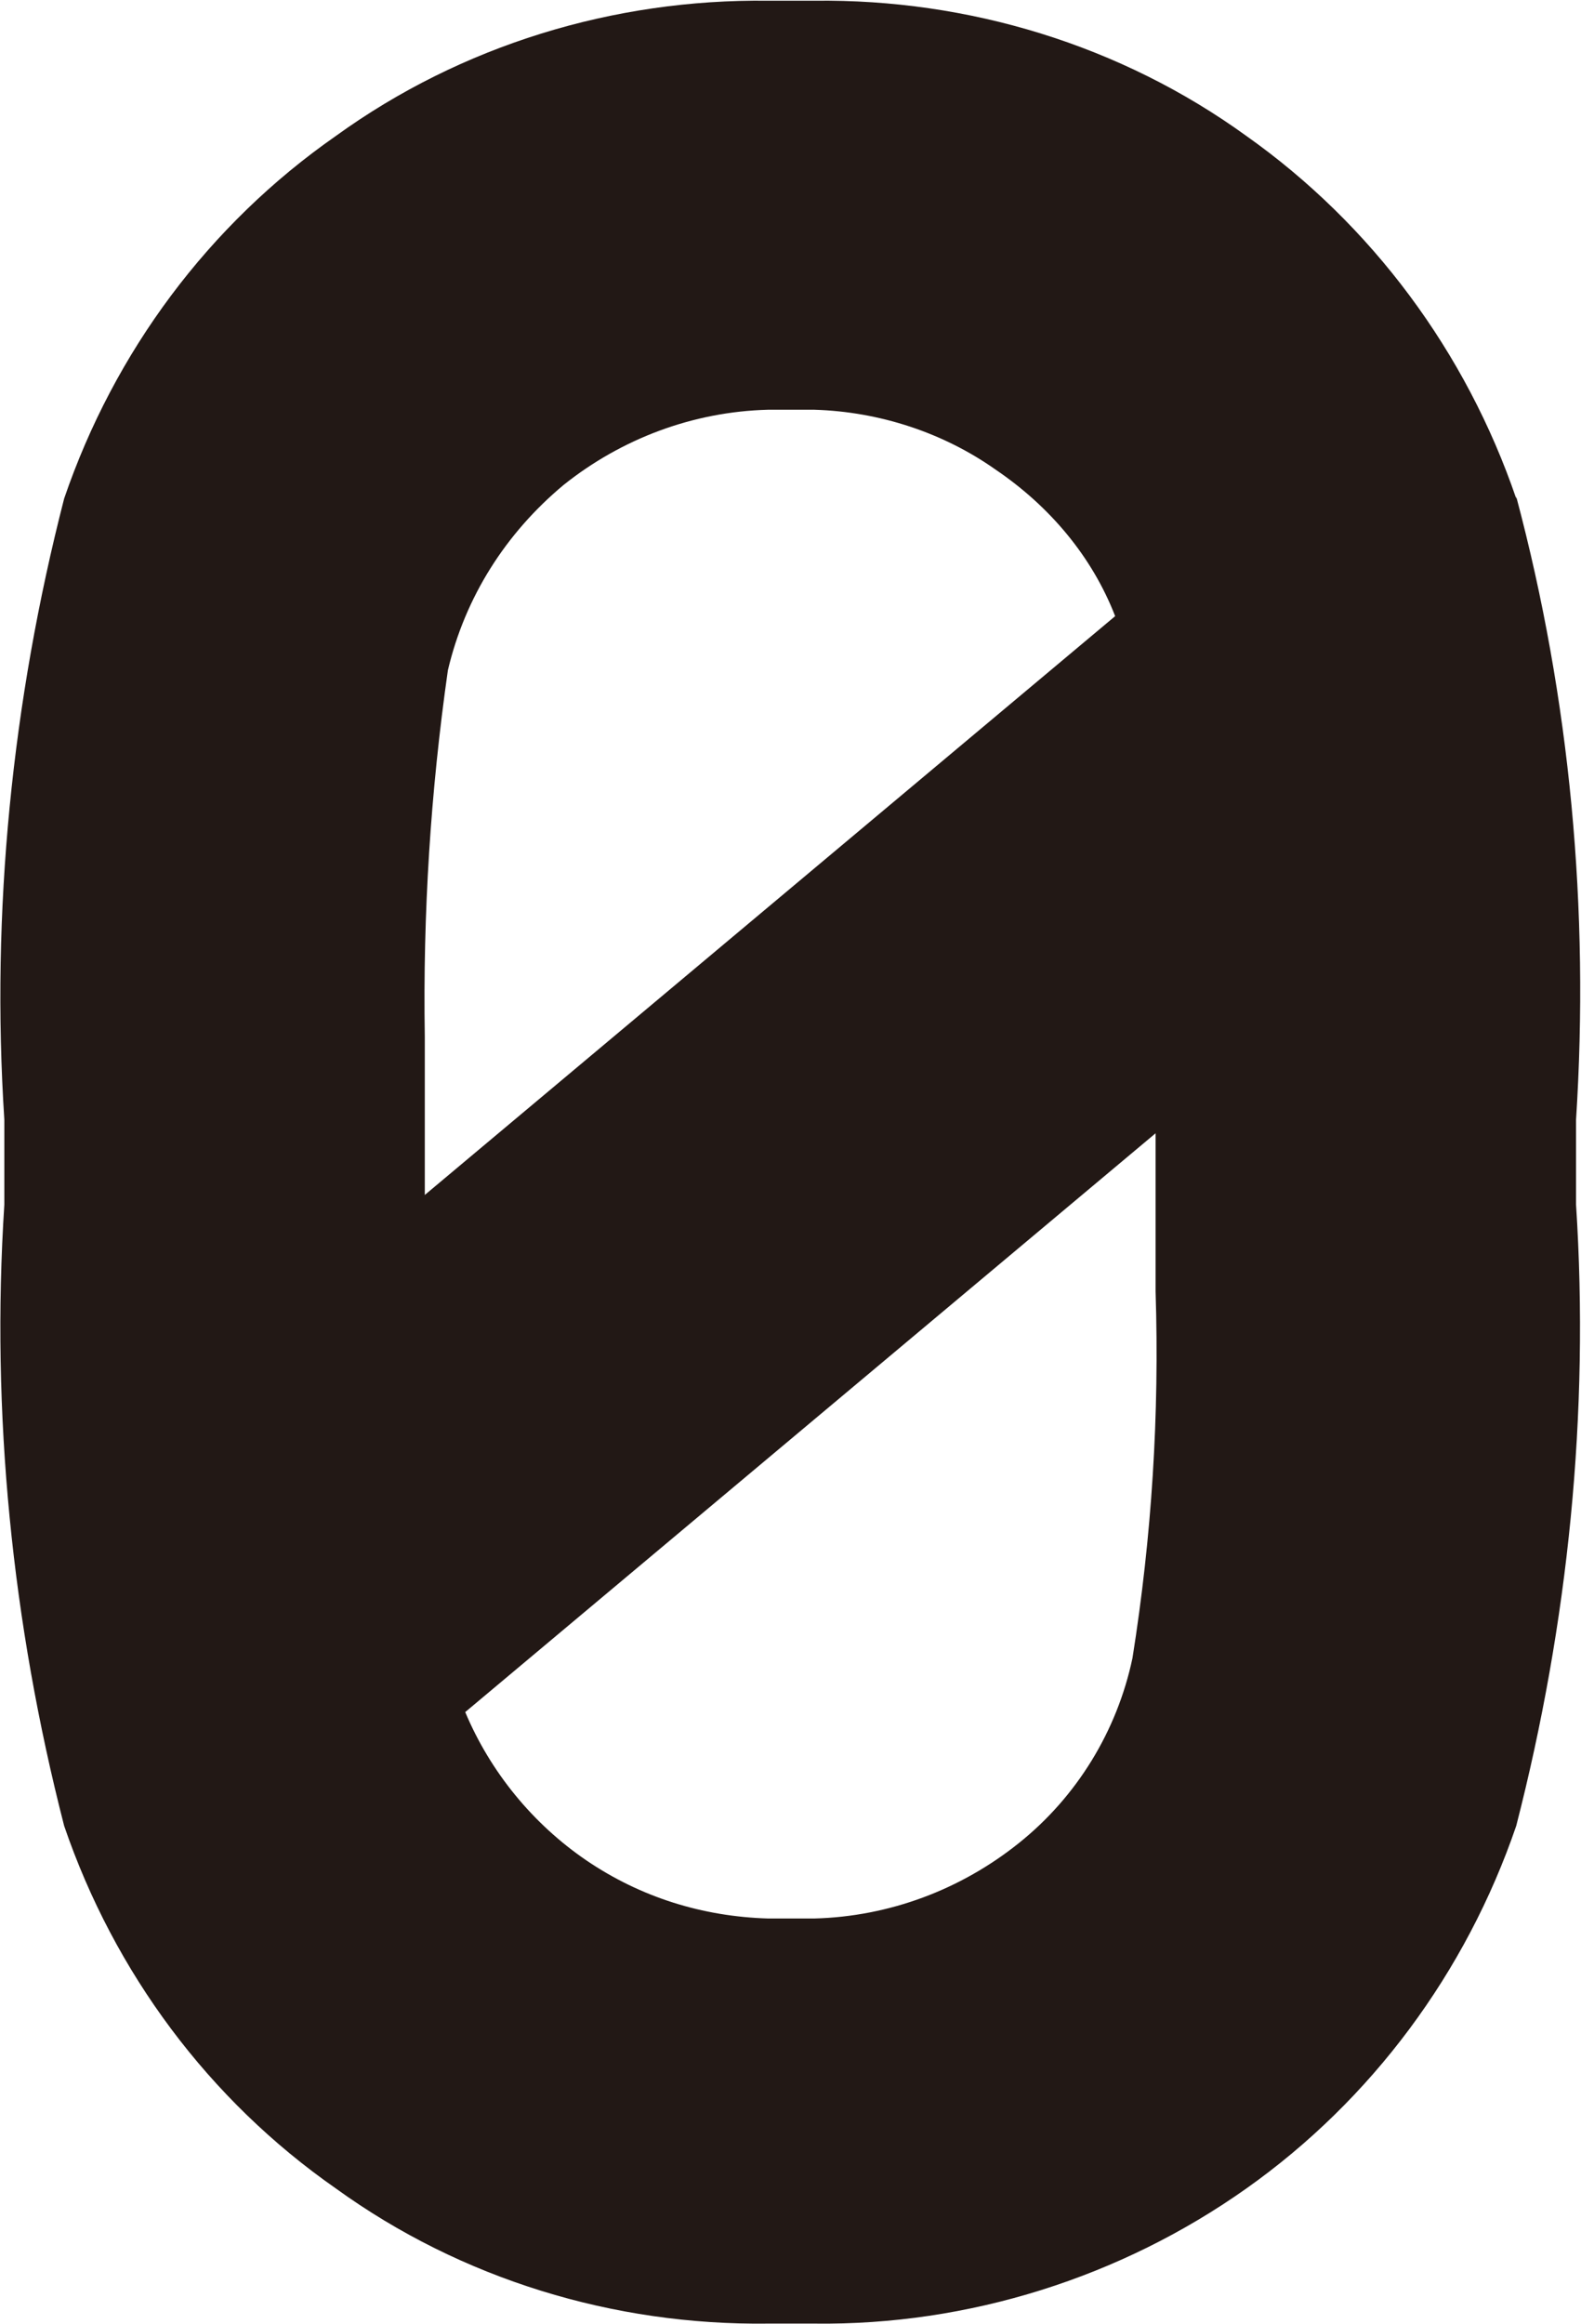 <svg version="1.2" xmlns="http://www.w3.org/2000/svg" viewBox="0 0 1533 2253" width="1533" height="2253"><style>.a{fill:#221815}</style><path fill-rule="evenodd" class="a" d="m1470.2 481.4c52.4 196.4 71.1 400.2 58 604.1v82.3c13.1 202-7.5 405.8-58 602.2-48.6 142.1-140.2 265.6-261.8 351.6-121.5 86-269.2 132.8-418.8 130.9h-44.9c-149.6 1.9-297.3-43-418.9-130.9-123.4-86-215-209.5-263.6-351.6-50.5-196.4-71.1-400.2-58-602.2v-82.3c-13.1-202 7.5-405.9 58-602.2 48.6-142.2 140.2-265.6 263.6-351.6 121.6-87.9 269.3-132.8 418.9-131h44.9c149.6-1.8 297.3 43.1 418.8 131 121.6 86 213.2 209.4 261.8 351.6zm-1058.3 677l669.4-561.1c-22.5-58-63.6-106.6-116-142.1-50.4-35.6-112.2-56.1-175.7-58h-44.9c-72.9 1.9-142.1 28.1-198.2 72.9-56.1 46.8-95.4 108.5-112.2 179.6-16.8 117.8-24.3 235.6-22.4 355.3zm708.6 93.5v-153.3l-669.4 561.1c24.3 57.9 65.5 108.4 117.8 144 52.4 35.5 112.2 54.2 175.8 56.1h44.9c72.9-1.9 142.1-28.1 198.2-73 56.1-44.8 95.3-108.4 110.3-179.5 18.7-117.8 26.2-235.7 22.4-355.4z"/></svg>